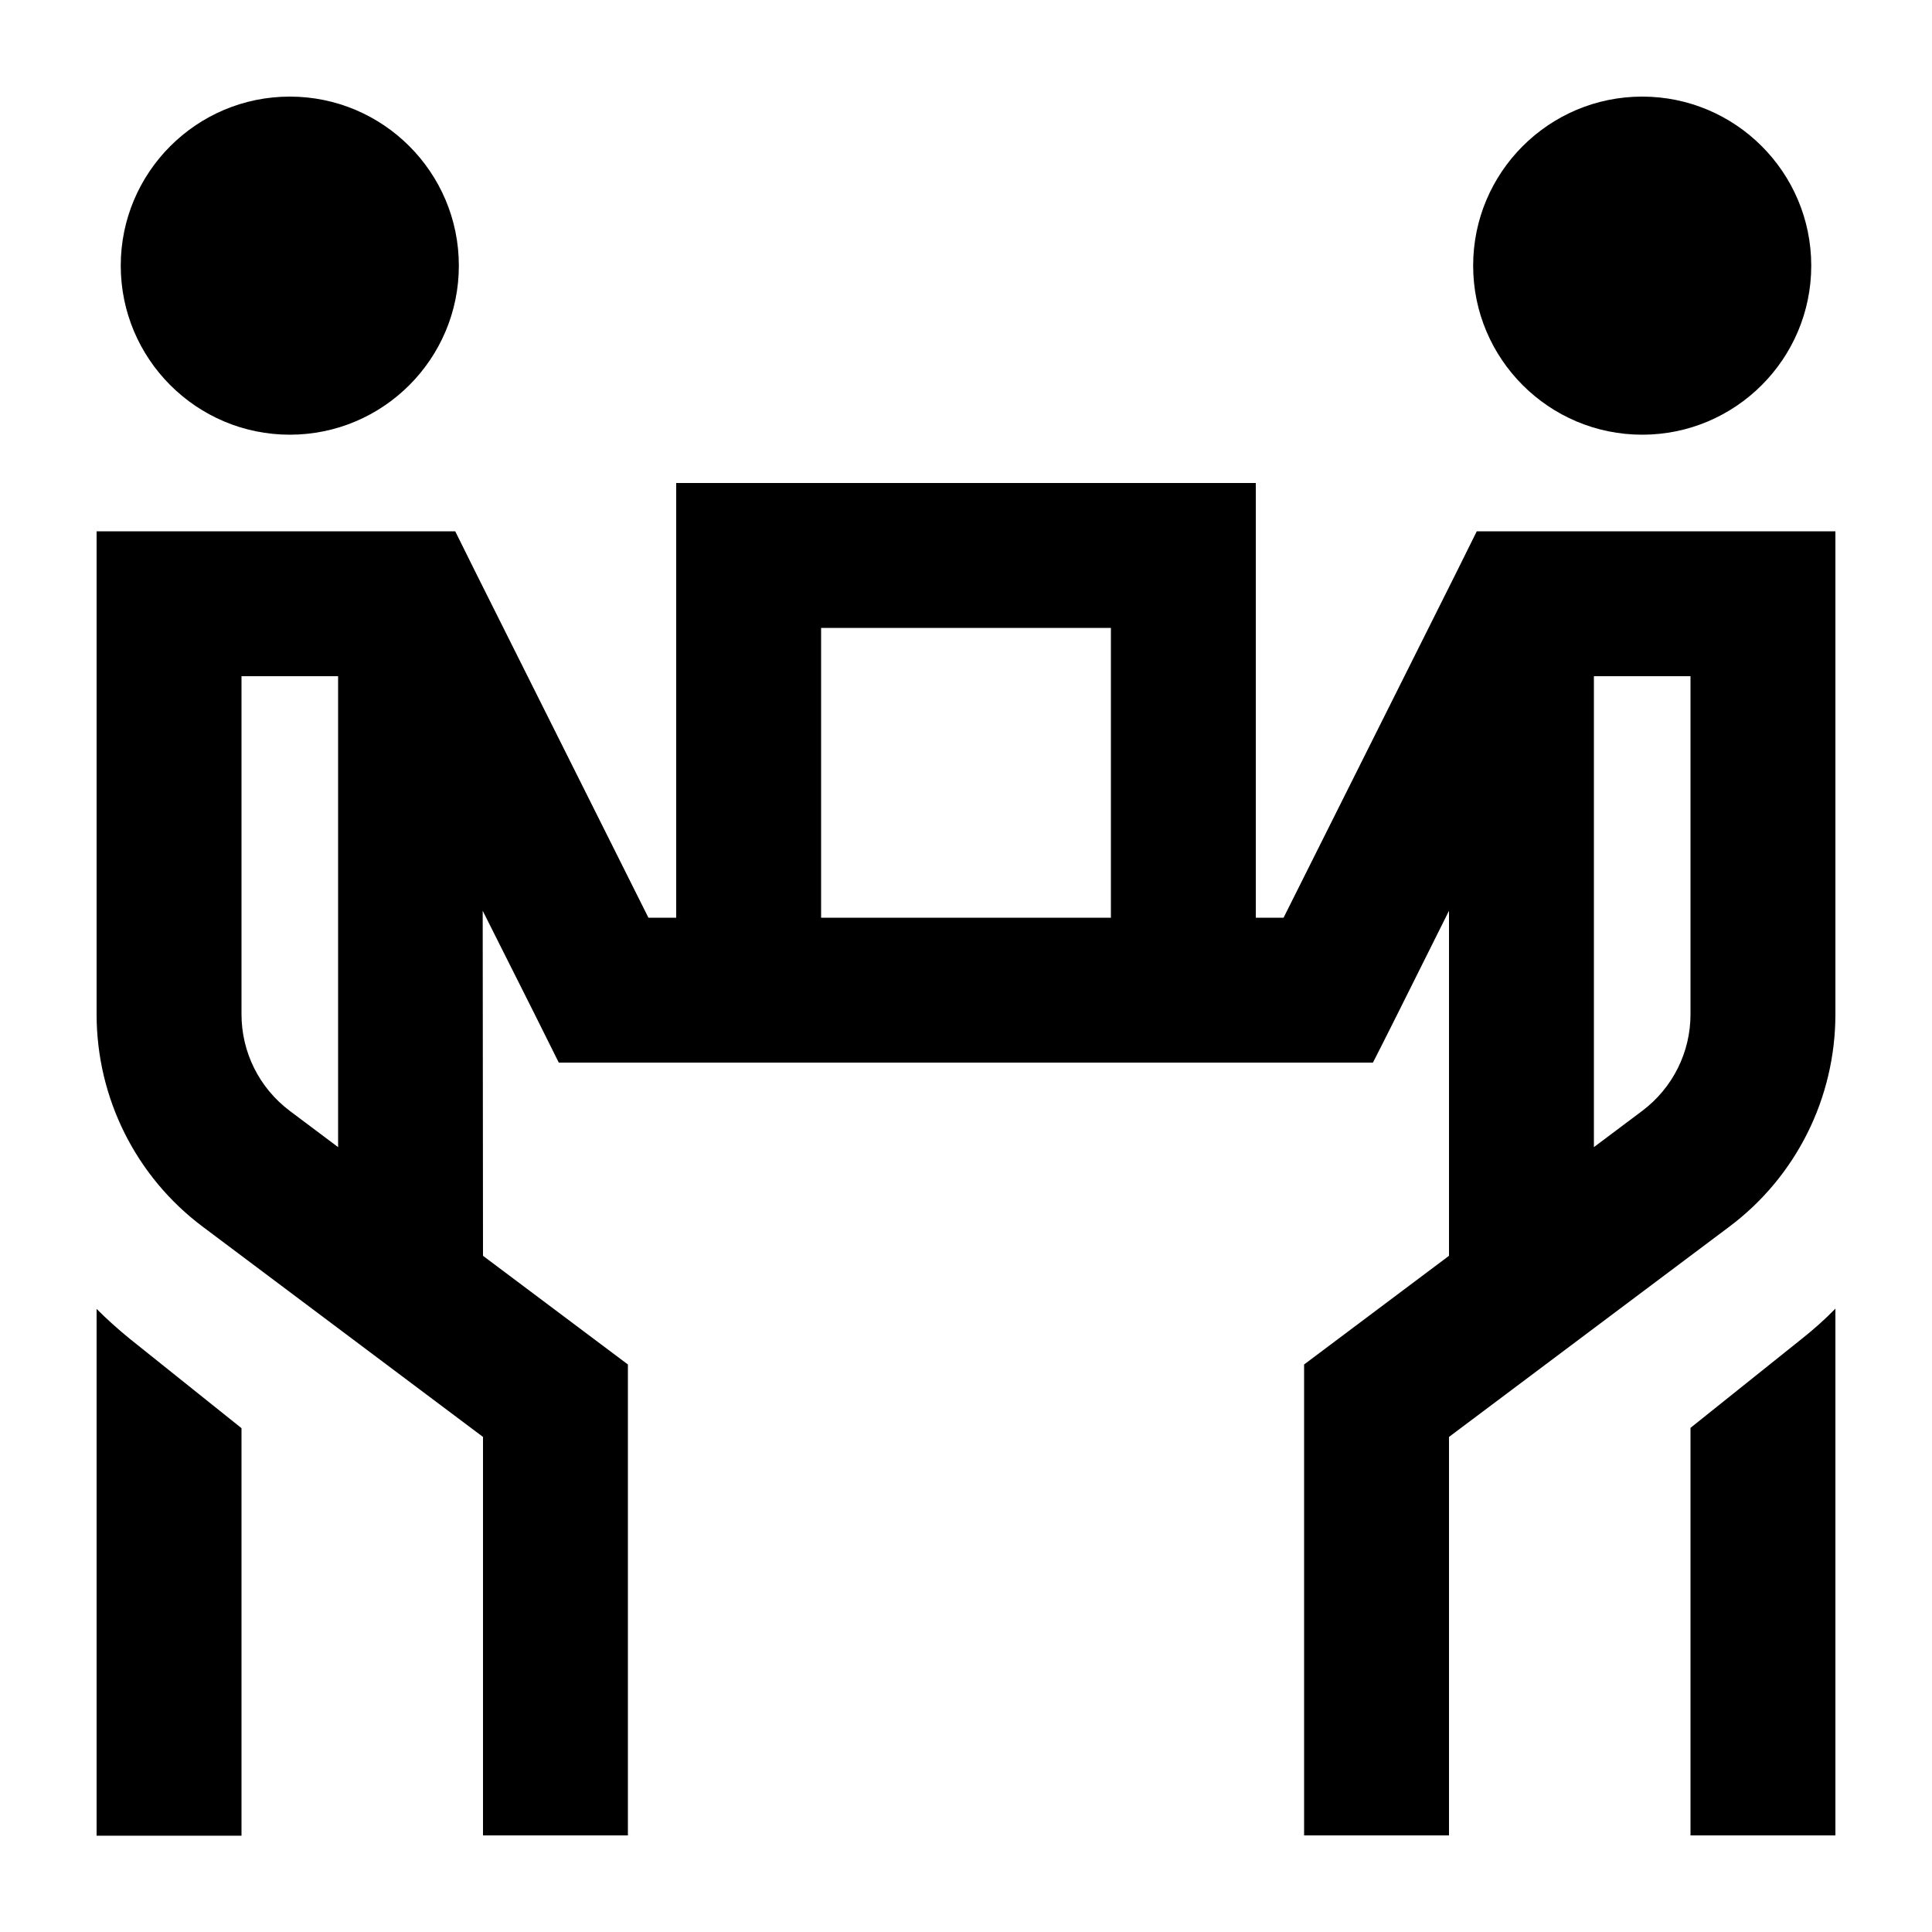<svg xmlns="http://www.w3.org/2000/svg" viewBox="0 0 640 640"><!--! Font Awesome Pro 7.1.0 by @fontawesome - https://fontawesome.com License - https://fontawesome.com/license (Commercial License) Copyright 2025 Fonticons, Inc. --><path fill="currentColor" d="M96 32C126.9 32 152 57.1 152 88C152 118.9 126.9 144 96 144C65.1 144 40 118.9 40 88C40 57.1 65.1 32 96 32zM32 176L150.8 176L157.4 189.3L214.8 304L224 304L224 160L416 160L416 304L425.2 304L482.6 189.3L489.2 176L608 176L608 336C608 363.7 595 389.8 572.8 406.4L480 476L480 608L432 608L432 452C433.6 450.8 449.6 438.8 480 416L480 301.7C465.7 330.4 457.3 347.2 454.8 352L185.1 352C182.7 347.1 174.3 330.3 159.9 301.7L160 416C190.4 438.8 206.4 450.8 208 452L208 608L160 608L160 476L67.2 406.4C45 389.8 32 363.7 32 336L32 176zM368 304L368 208L272 208L272 304L368 304zM112 380L112 224L80 224L80 336C80 348.6 85.9 360.4 96 368L112 380zM32 433.6C35.5 437.1 39.2 440.4 43 443.5L80 473.1L80 608.1L32 608.1L32 433.7zM544 32C574.9 32 600 57.1 600 88C600 118.9 574.9 144 544 144C513.1 144 488 118.9 488 88C488 57.1 513.1 32 544 32zM528 380L544 368C554.1 360.4 560 348.6 560 336L560 224L528 224L528 380zM608 433.6L608 608L560 608L560 473L597 443.4C600.9 440.3 604.6 437 608 433.5z"/></svg>